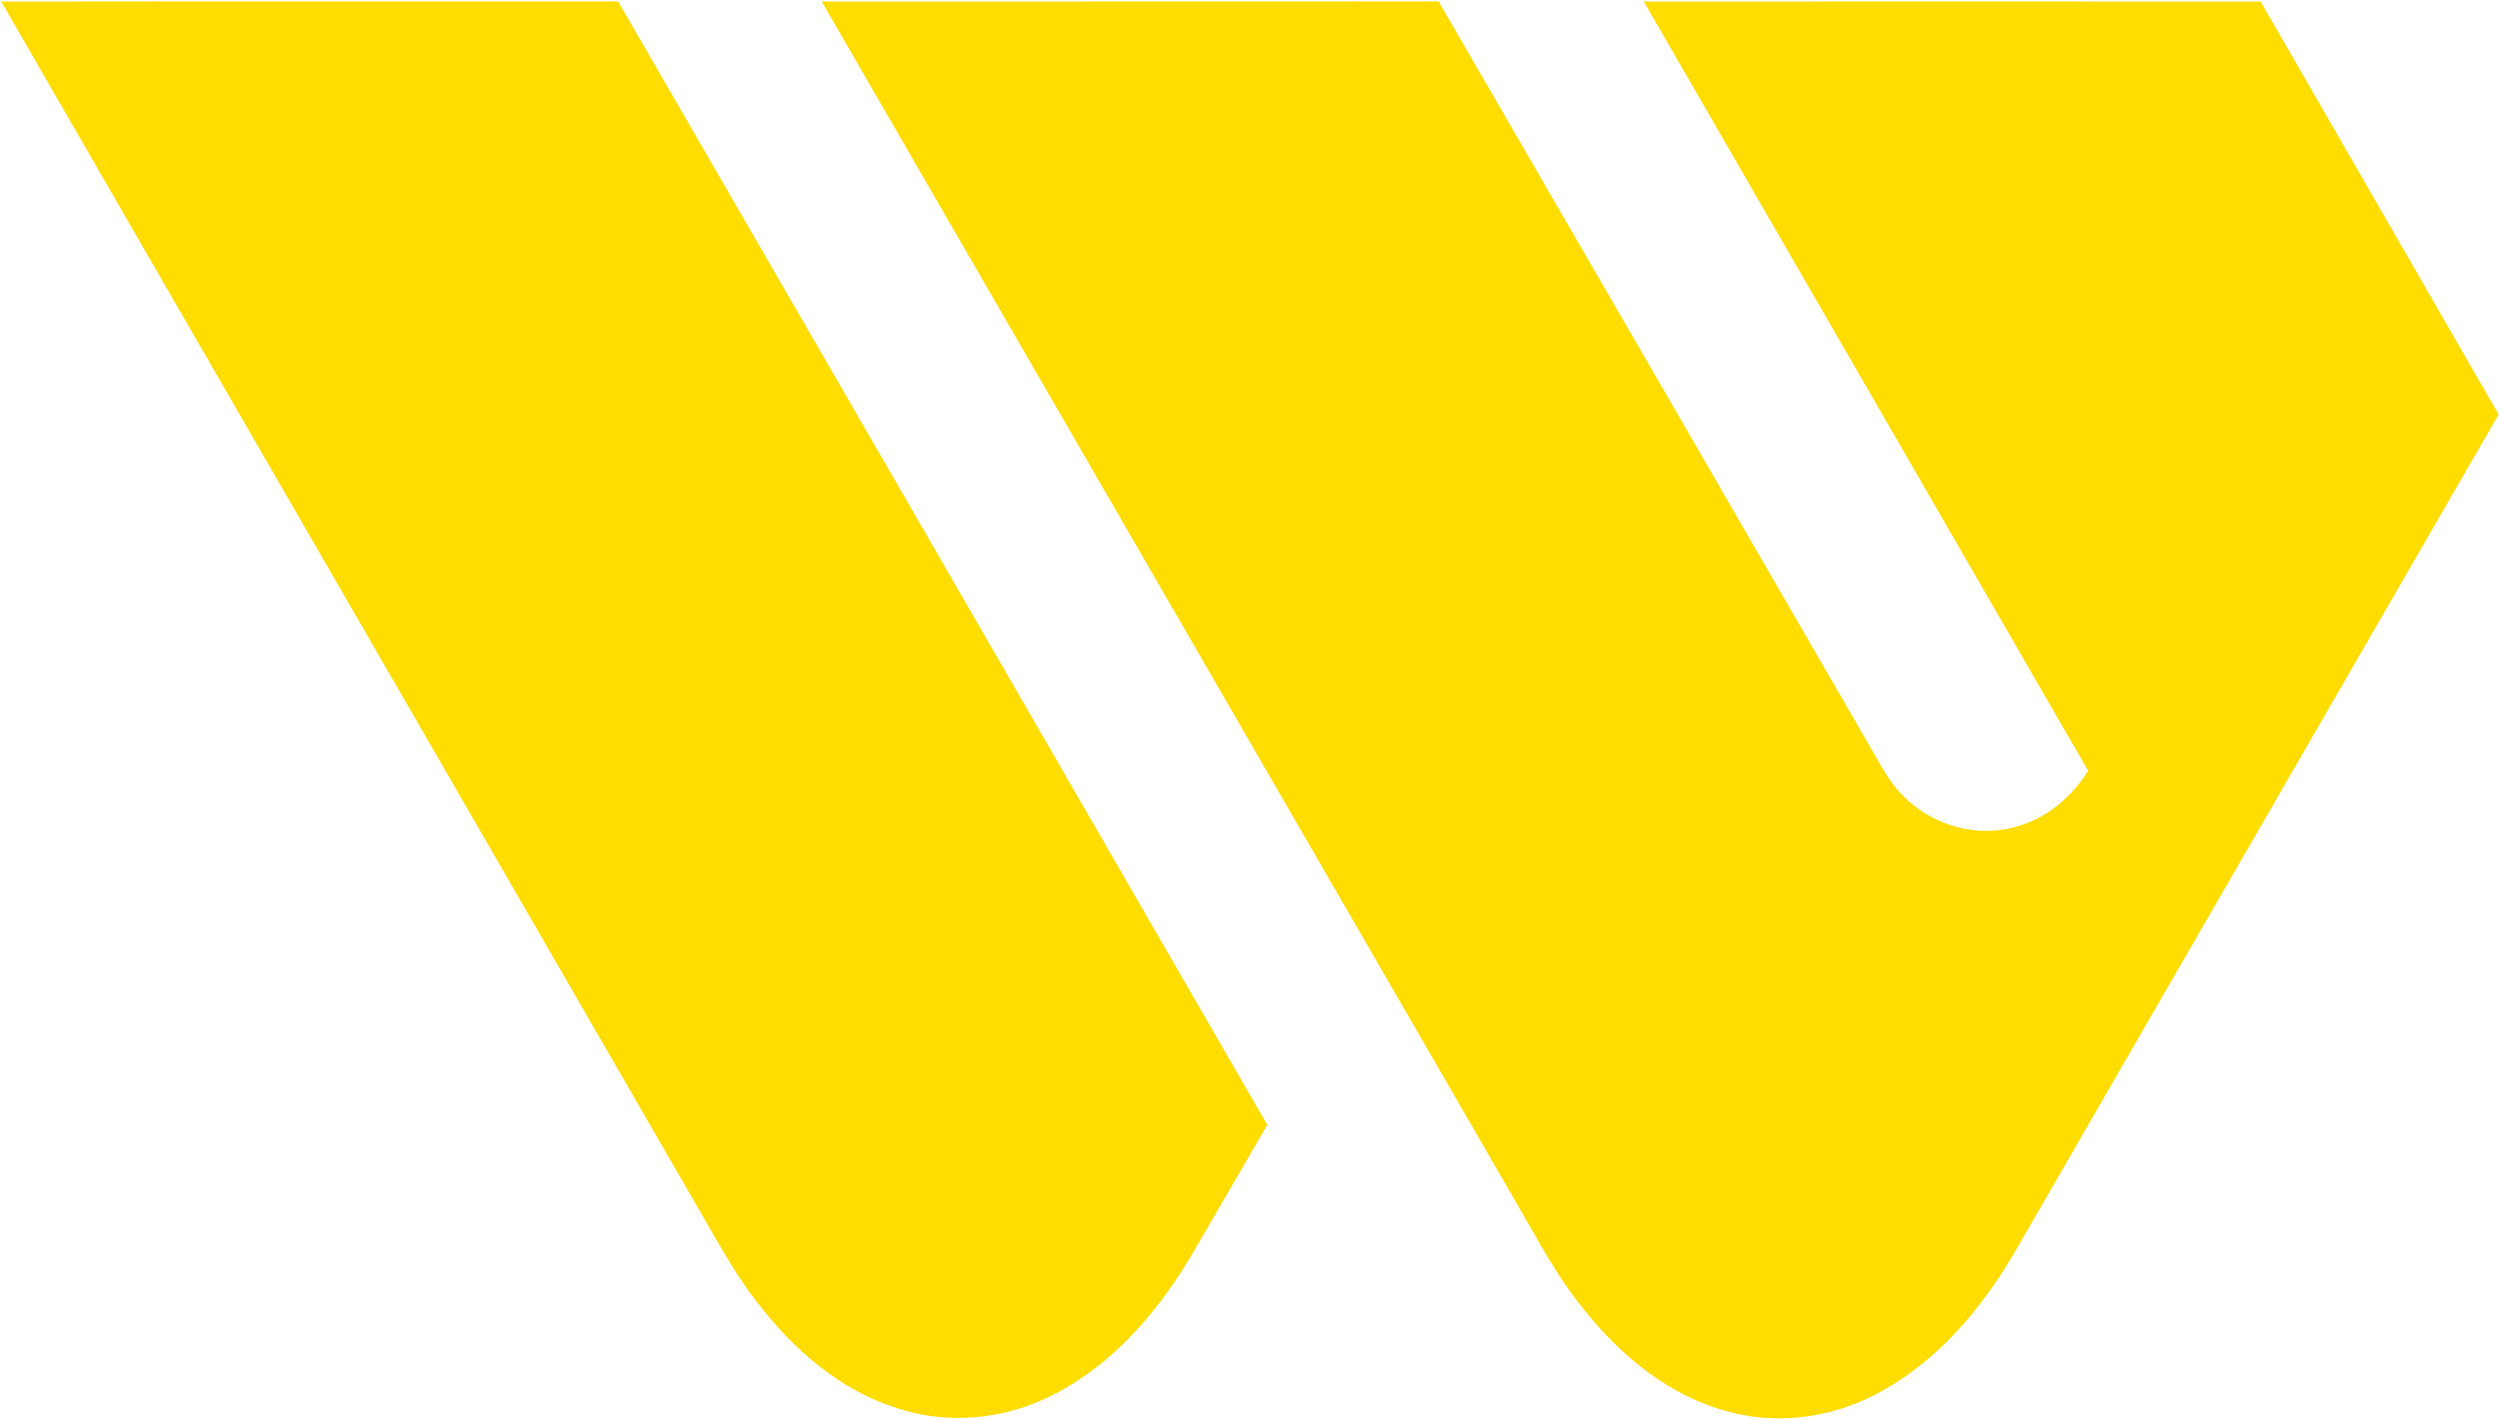<svg width="1596" height="906" viewBox="0 0 1596 906" fill="none" xmlns="http://www.w3.org/2000/svg">
<g clip-path="url(#clip0_482_2)">
<path d="M0.801 1C132.001 0.8 263.301 1 394.601 0.9C532.801 239.9 671.001 479 809.001 718.1C792.301 746.6 775.901 775.4 759.101 803.9C737.201 840.2 707.601 873.7 668.701 892.2C639.301 906.3 604.601 909.4 573.401 899.2C536.601 887.9 506.401 861.5 483.401 831.4C469.001 813.2 458.201 792.6 446.501 772.7C298.001 515.4 149.201 258.3 0.801 1ZM524.601 1C655.901 0.9 787.201 1 918.401 0.9C1010.3 159.4 1102 318 1193.7 476.5C1199.5 486.2 1204.5 496.6 1212.1 505C1229.8 525.4 1259.1 535.2 1285.4 528.2C1305.5 523.4 1322.2 509.3 1333.1 492.1C1238.6 328.3 1143.9 164.7 1049.4 1C1180.7 0.9 1311.9 0.9 1443.2 1C1493.8 88.9 1544.5 176.7 1595.1 264.6C1491.8 443.5 1388.4 622.3 1285.1 801.2C1264.7 835.6 1237.9 867.4 1202.7 887.3C1173.2 904.4 1136.9 910.3 1103.8 901.3C1066 891.5 1034.6 865.6 1010.8 835.5C994.101 815.2 982.001 791.8 968.801 769.2C820.801 513.1 672.601 257.1 524.601 1Z" fill="#FFDD00"/>
</g>
<defs>
<clipPath id="clip0_482_2">
<rect width="1596" height="906" fill="white"/>
</clipPath>
</defs>
</svg>
